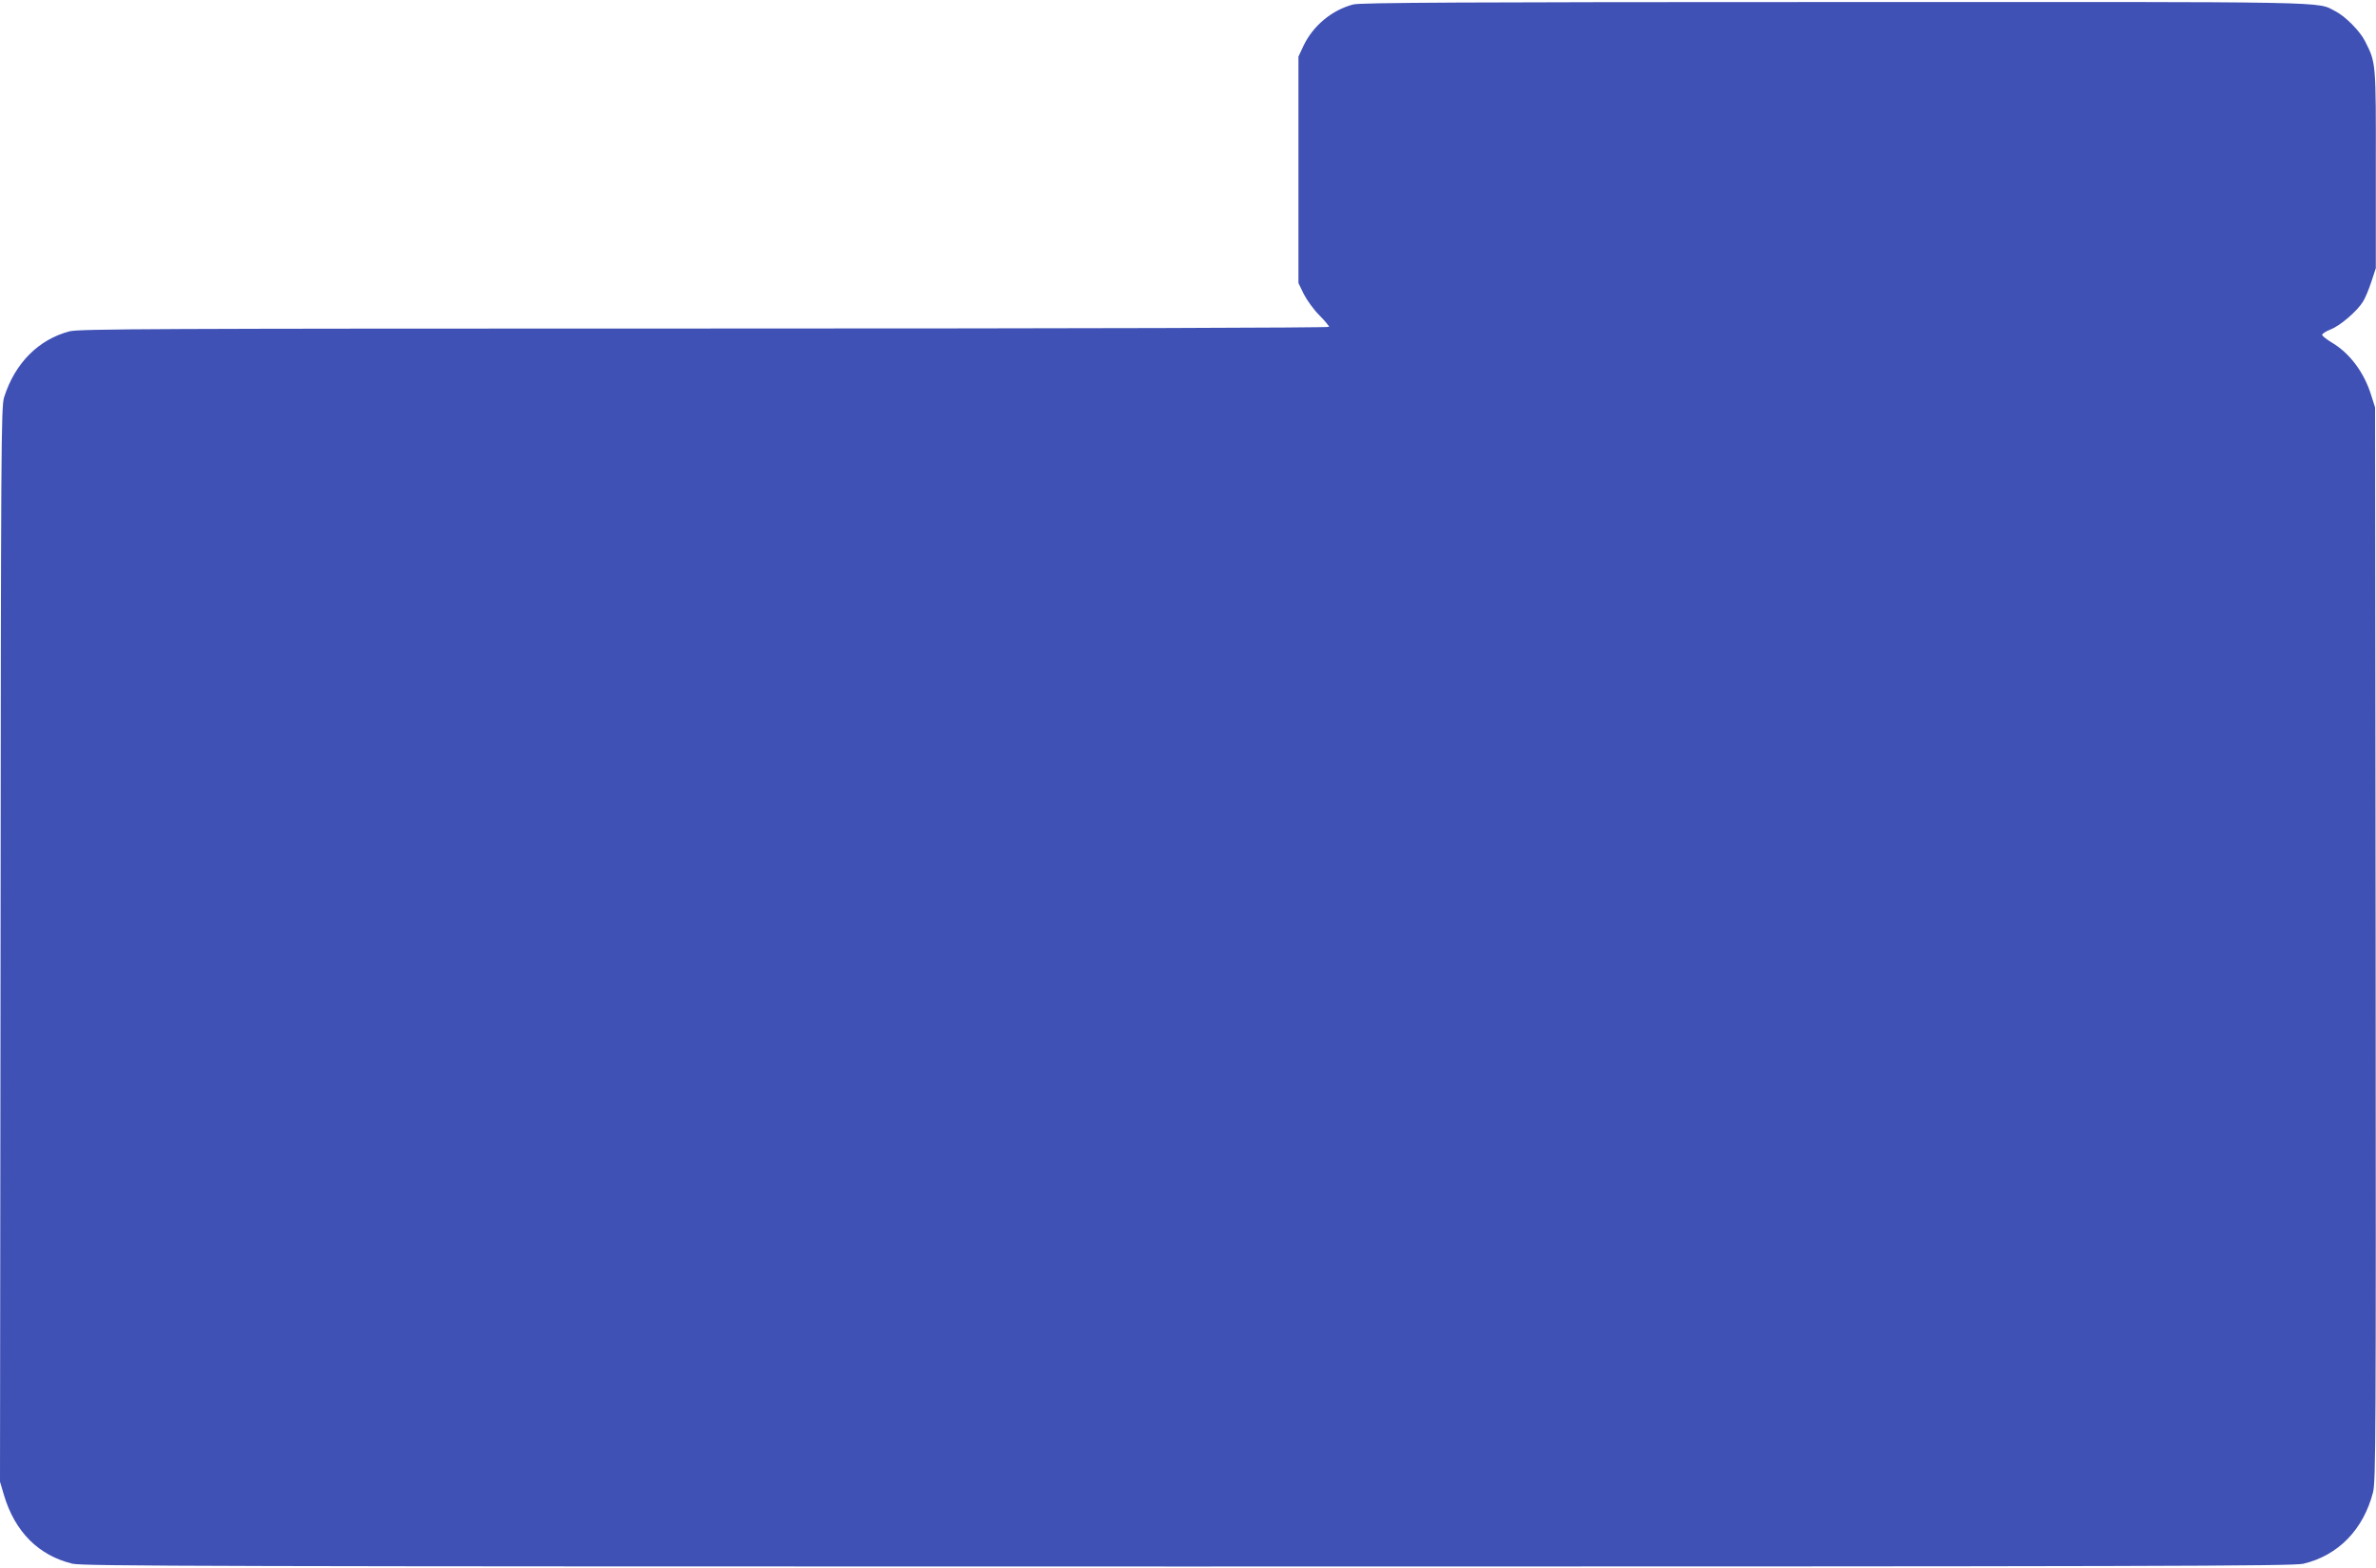 <?xml version="1.0" standalone="no"?>
<!DOCTYPE svg PUBLIC "-//W3C//DTD SVG 20010904//EN"
 "http://www.w3.org/TR/2001/REC-SVG-20010904/DTD/svg10.dtd">
<svg version="1.0" xmlns="http://www.w3.org/2000/svg"
 width="1280pt" height="845pt" viewBox="0 0 1280 845"
 preserveAspectRatio="xMidYMid meet">
<g transform="translate(0,845) scale(0.1,-0.1)"
fill="#3f51b5" stroke="none">
<path d="M7290 8426 c-117 -31 -217 -116 -268 -223 l-27 -58 0 -610 0 -610 29
-60 c17 -33 54 -84 83 -113 29 -29 53 -58 53 -63 0 -5 -1284 -9 -3363 -9
-2989 0 -3369 -2 -3422 -15 -168 -44 -295 -172 -353 -356 -16 -50 -17 -267
-19 -2948 l-3 -2894 21 -71 c59 -199 187 -327 370 -371 57 -13 742 -15 6009
-15 5267 0 5952 2 6009 15 188 45 323 184 375 385 15 60 16 285 14 2955 l-3
2890 -21 66 c-38 123 -116 227 -213 284 -28 17 -51 35 -51 41 0 6 20 19 45 29
51 19 143 98 175 150 12 19 32 67 45 107 l24 73 0 535 c1 583 1 571 -59 690
-28 54 -105 132 -158 159 -106 54 51 51 -2702 50 -1975 0 -2555 -3 -2590 -13z"/>
</g>
</svg>
